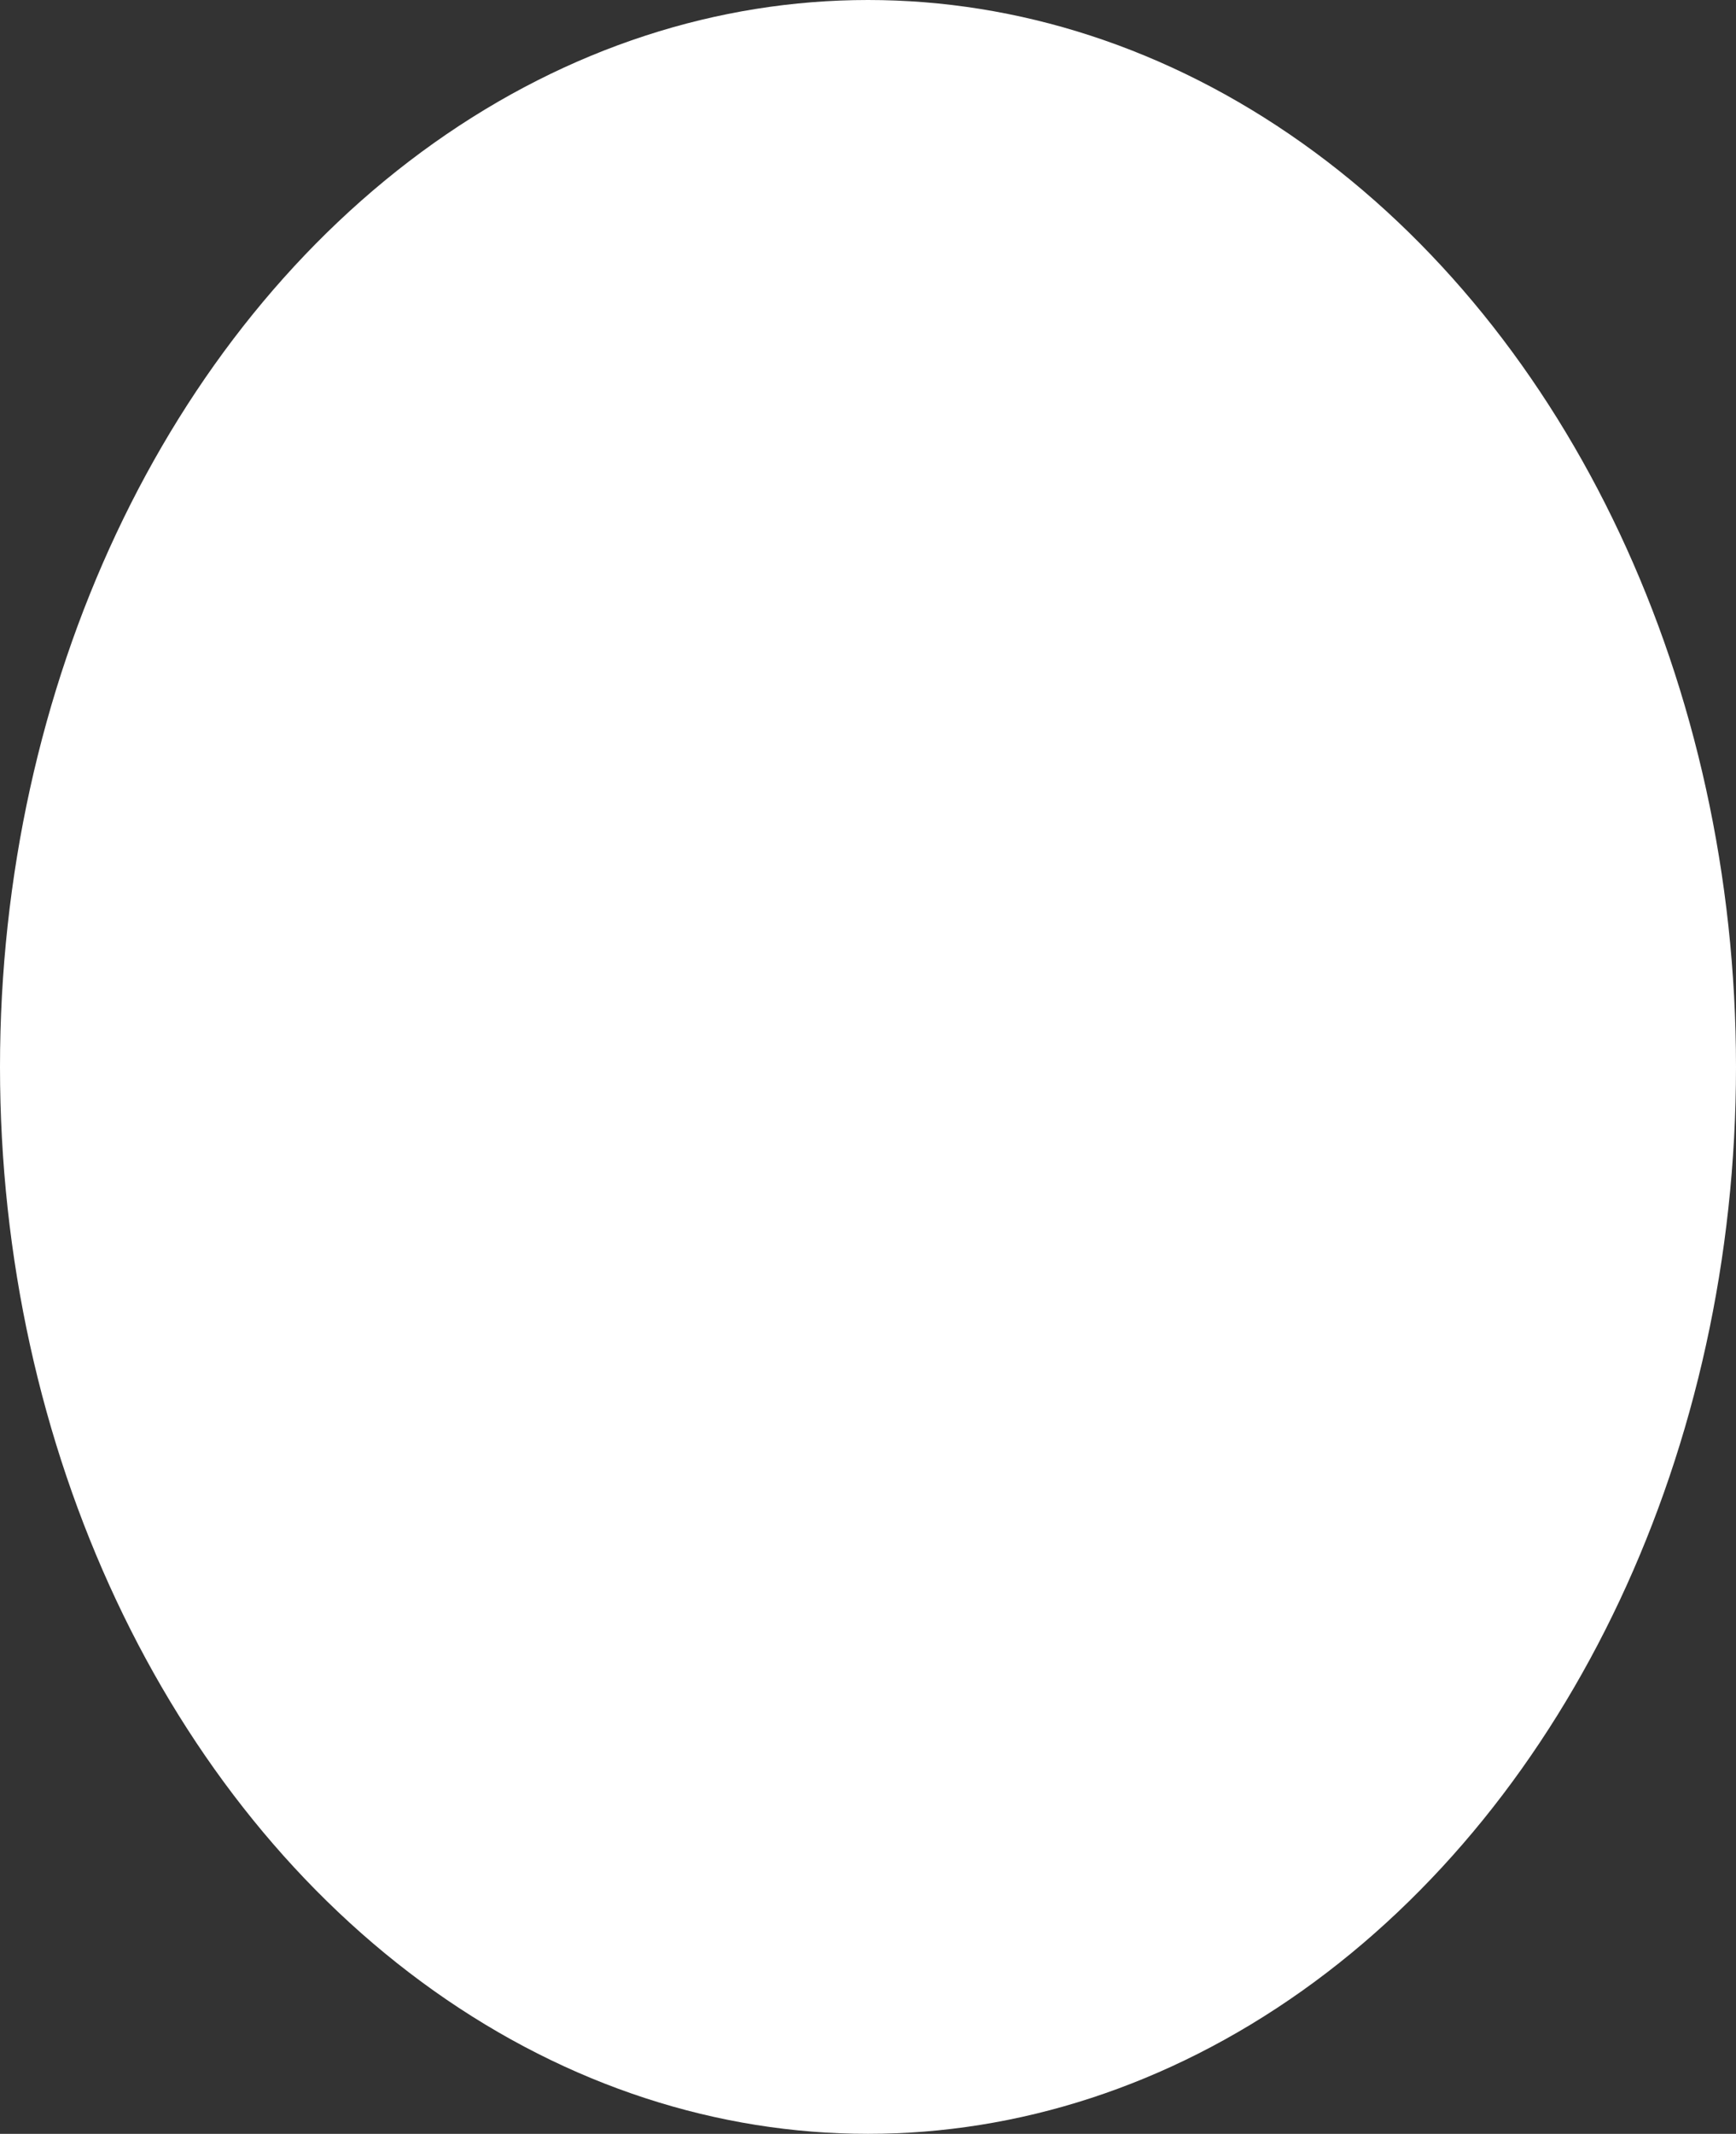 <?xml version="1.0" encoding="UTF-8"?> <svg xmlns="http://www.w3.org/2000/svg" width="1644" height="2020" viewBox="0 0 1644 2020" fill="none"><rect x="0" y="0" width="1644" height="2020" fill="#333333" stroke="none"/> <ellipse cx="822" cy="1010" rx="822" ry="1010" fill="white"></ellipse> </svg> 